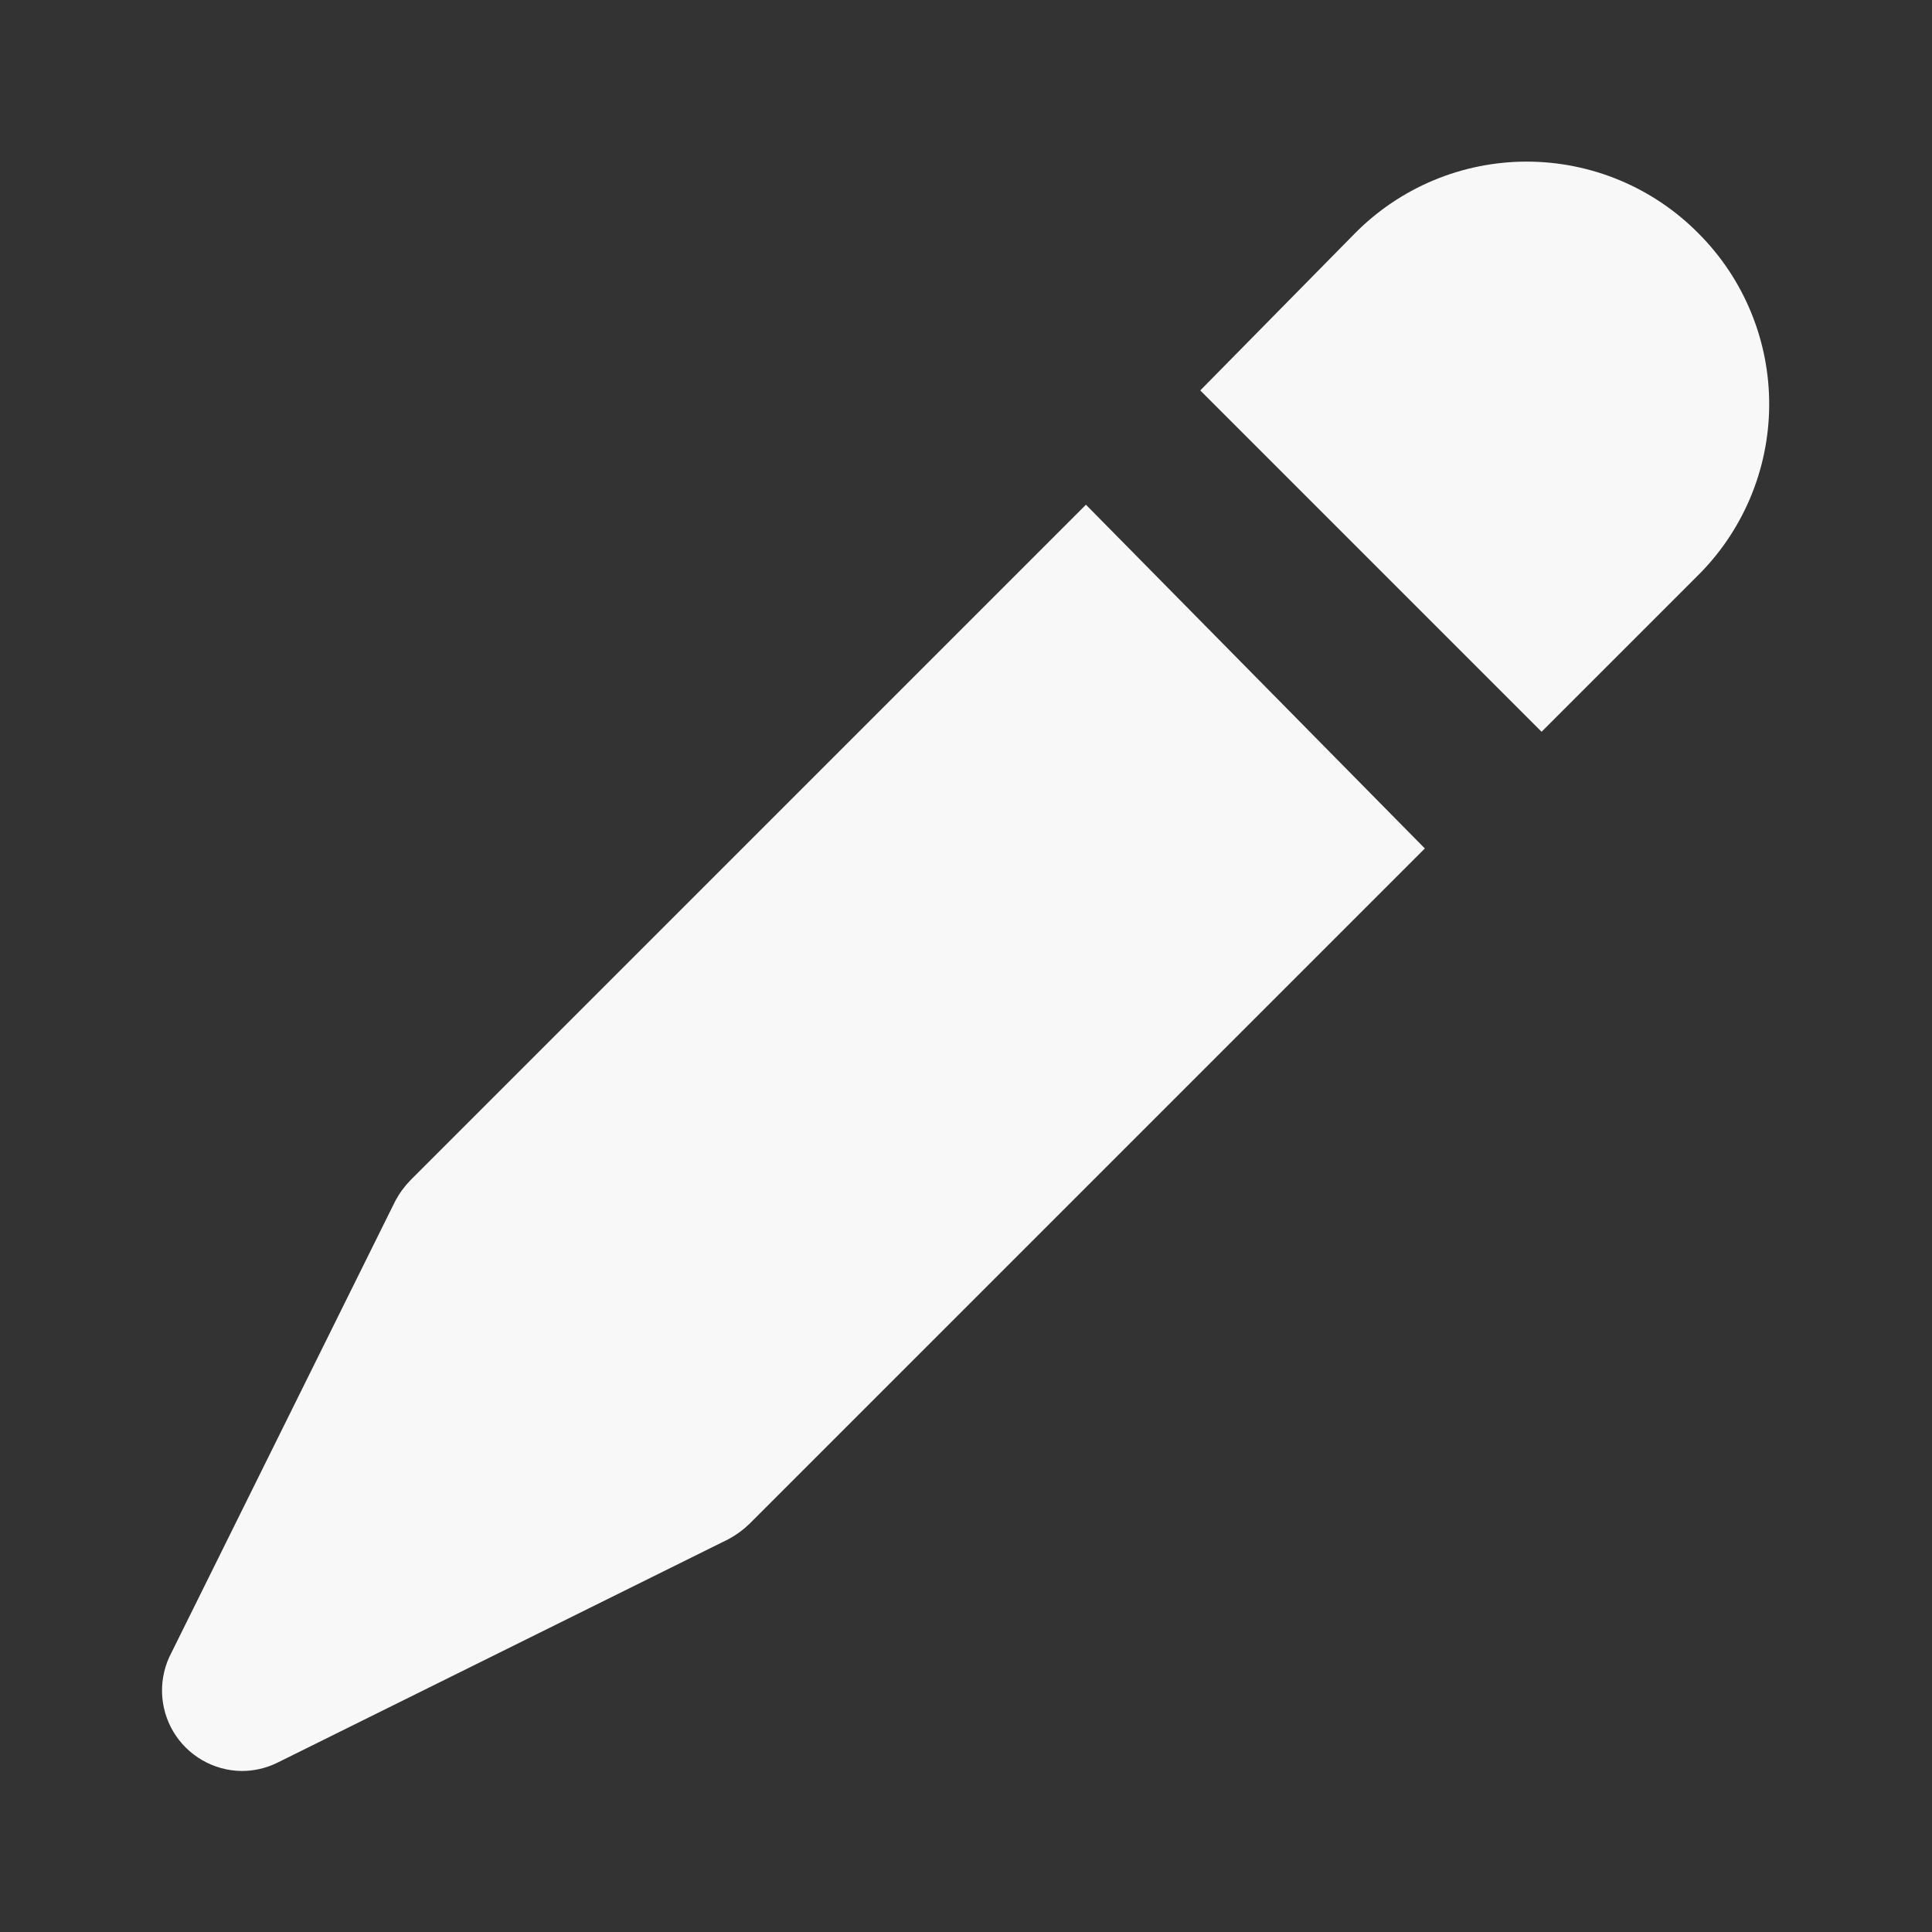 <svg width="106" height="106" viewBox="0 0 106 106" fill="none" xmlns="http://www.w3.org/2000/svg">
<rect x="0" y="0" width="106" height="106" fill="#333333" stroke="none"/>
<path d="M93.192 12.809C91.959 11.56 90.491 10.569 88.872 9.892C87.254 9.216 85.517 8.867 83.762 8.867C82.008 8.867 80.271 9.216 78.652 9.892C77.033 10.569 75.565 11.56 74.332 12.809L65.853 21.421L84.579 40.148L93.059 31.668C94.317 30.444 95.318 28.983 96.006 27.369C96.694 25.755 97.055 24.021 97.067 22.266C97.08 20.512 96.743 18.772 96.078 17.149C95.413 15.525 94.432 14.05 93.192 12.809Z" fill="#F8F8F8"/>
<path d="M59.58 27.691L22.525 64.747C22.192 65.089 21.91 65.475 21.685 65.896L9.407 90.673C9.051 91.342 8.873 92.091 8.89 92.849C8.907 93.606 9.119 94.347 9.504 94.999C9.89 95.651 10.438 96.193 11.094 96.572C11.749 96.952 12.492 97.156 13.25 97.166C13.923 97.168 14.587 97.017 15.193 96.724L39.97 84.446C40.391 84.221 40.777 83.939 41.119 83.606L78.175 46.551L59.58 27.691Z" fill="#F8F8F8"/>
</svg>
